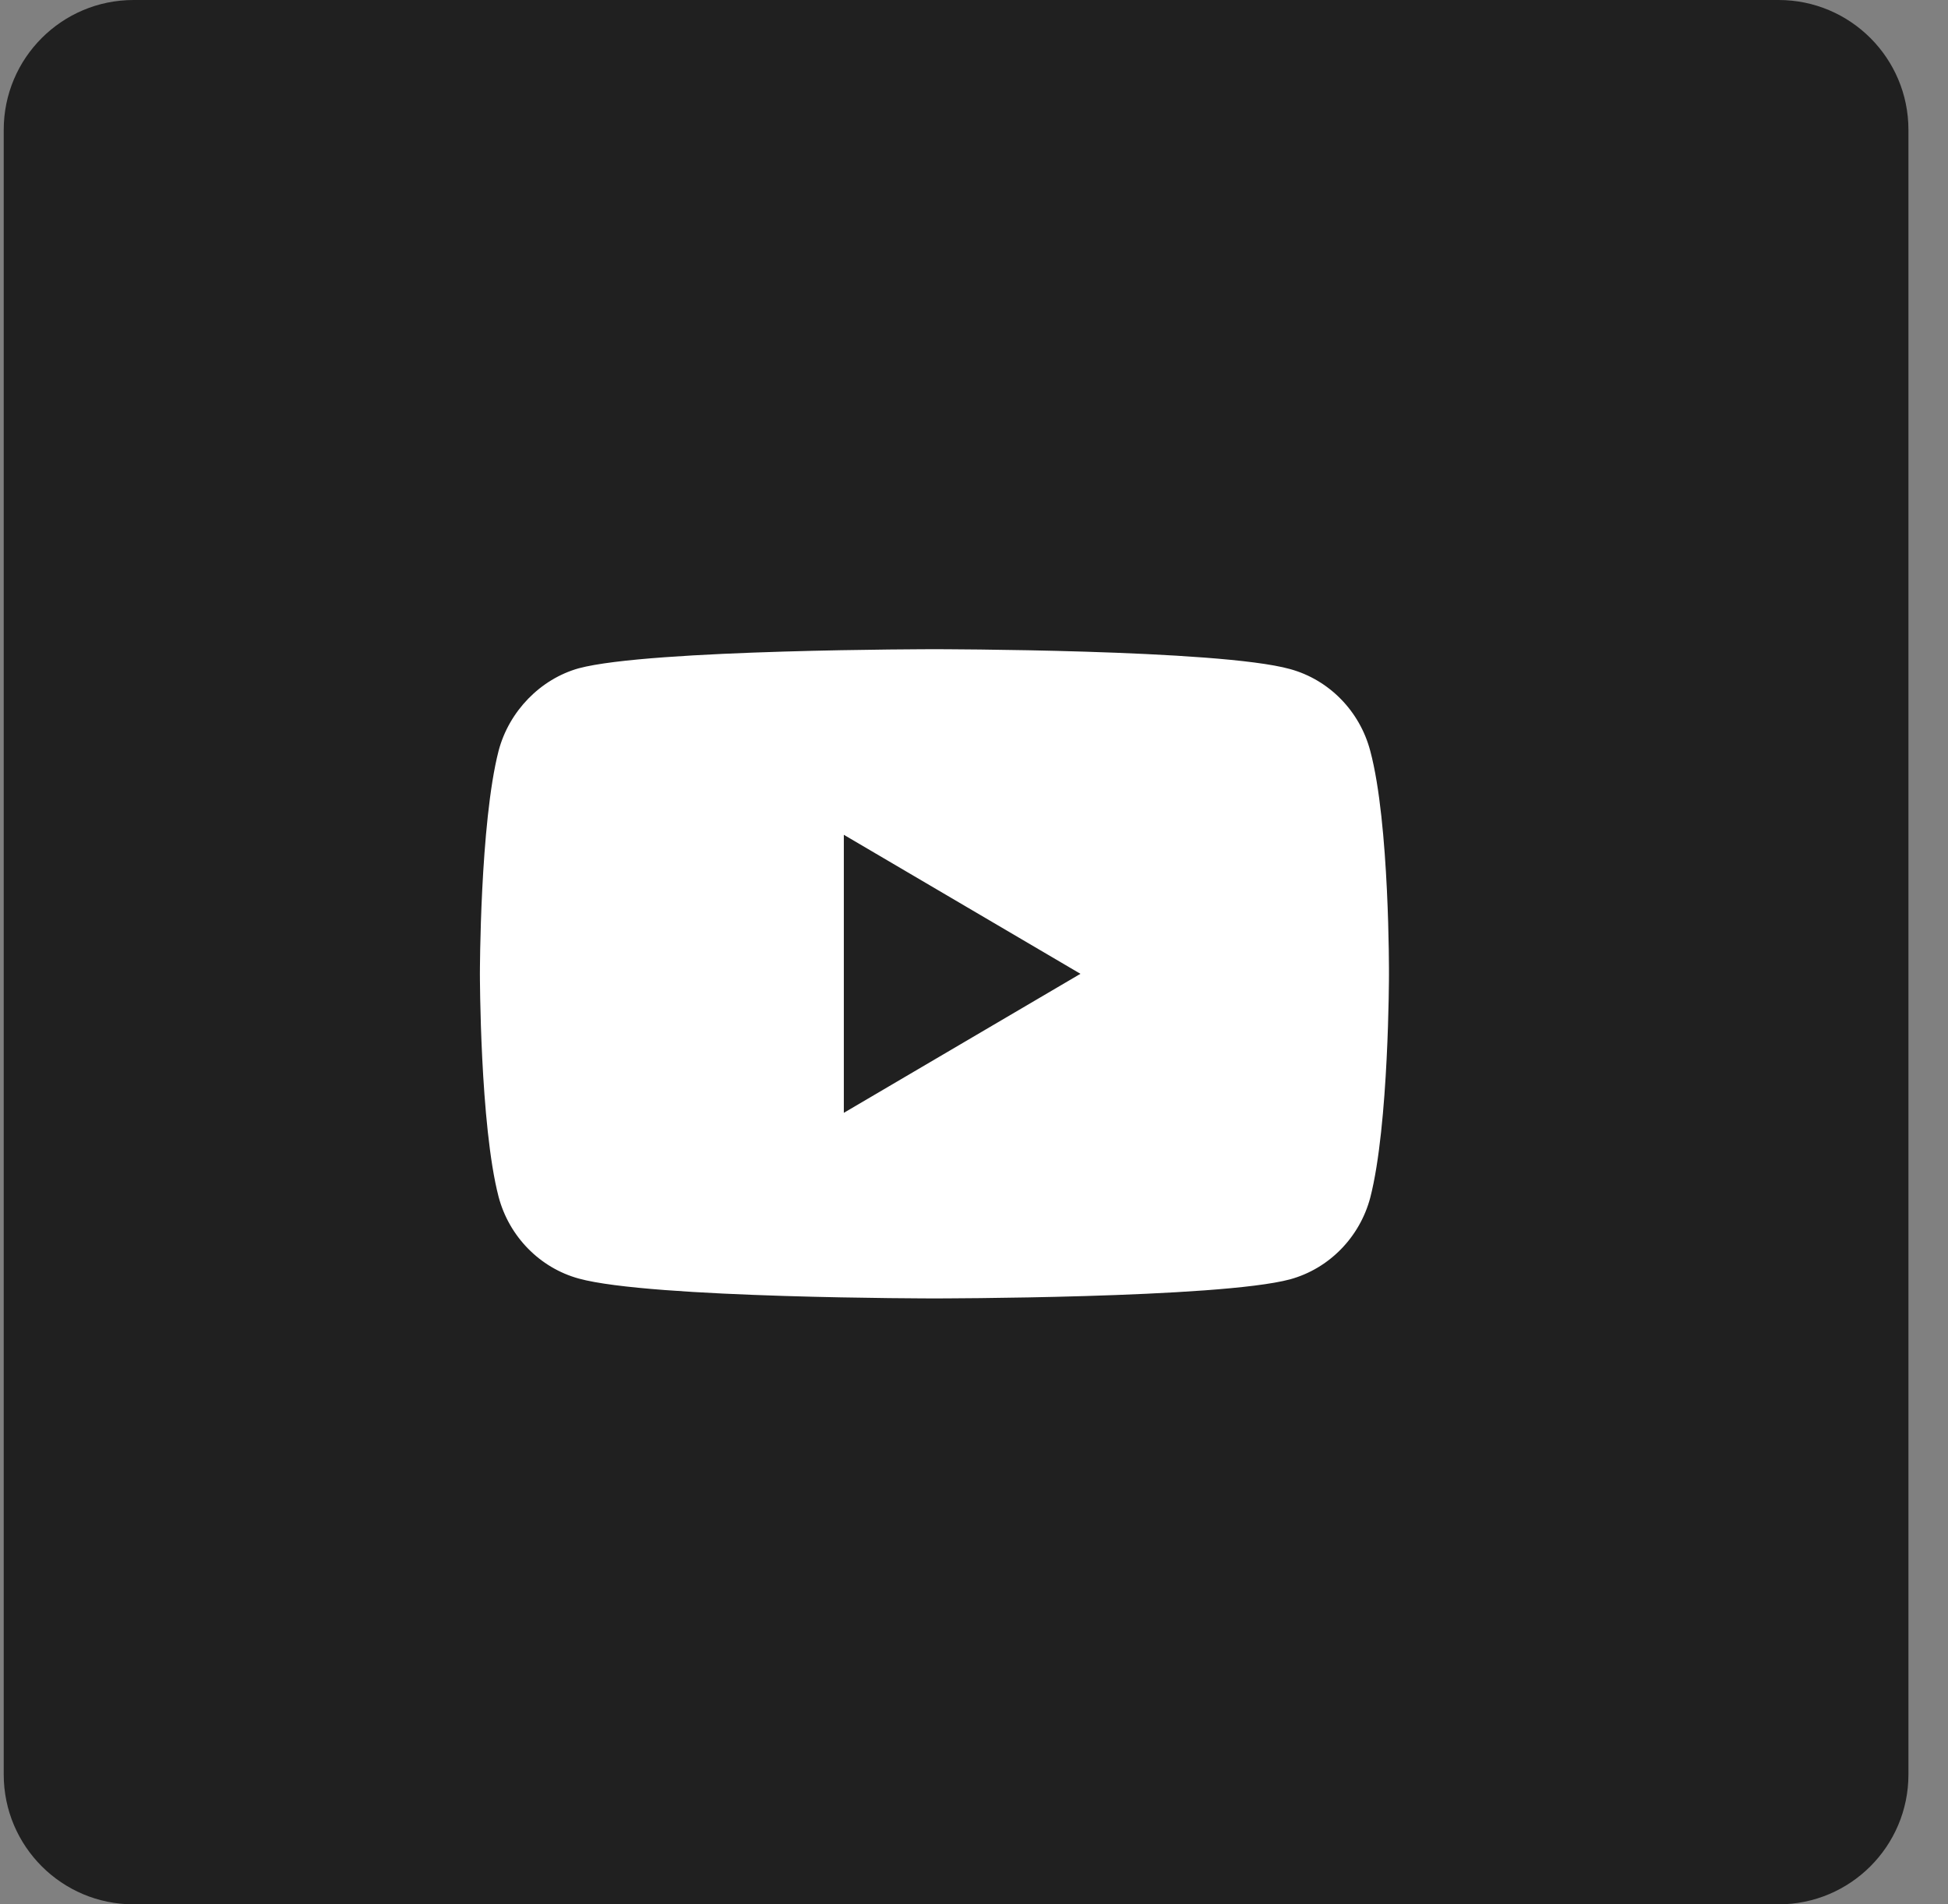 <?xml version="1.0" encoding="UTF-8"?> <svg xmlns="http://www.w3.org/2000/svg" width="45" height="44" viewBox="0 0 45 44" fill="none"><rect x="0" y="0" width="45" height="44" fill="#808080" stroke="none"/> <g clip-path="url(#clip0_19_1600)"> <path d="M41.086 0H3.086C1.429 0 0.086 1.343 0.086 3V41C0.086 42.657 1.429 44 3.086 44H41.086C42.743 44 44.086 42.657 44.086 41V3C44.086 1.343 42.743 0 41.086 0Z" fill="#202020"></path> <path d="M31.653 17.347C31.411 16.429 30.702 15.706 29.802 15.459C28.159 15 21.586 15 21.586 15C21.586 15 15.012 15 13.369 15.441C12.487 15.688 11.76 16.43 11.518 17.347C11.086 19.023 11.086 22.5 11.086 22.5C11.086 22.5 11.086 25.994 11.518 27.653C11.761 28.57 12.47 29.294 13.369 29.541C15.03 30 21.586 30 21.586 30C21.586 30 28.159 30 29.802 29.559C30.702 29.312 31.411 28.588 31.654 27.671C32.086 25.994 32.086 22.518 32.086 22.518C32.086 22.518 32.103 19.023 31.653 17.347ZM19.493 25.712V19.288L24.959 22.5L19.493 25.712Z" fill="white"></path> </g> <defs> <clipPath id="clip0_19_1600"> <rect width="44" height="44" fill="white" transform="translate(0.086)"></rect> </clipPath> </defs> </svg> 